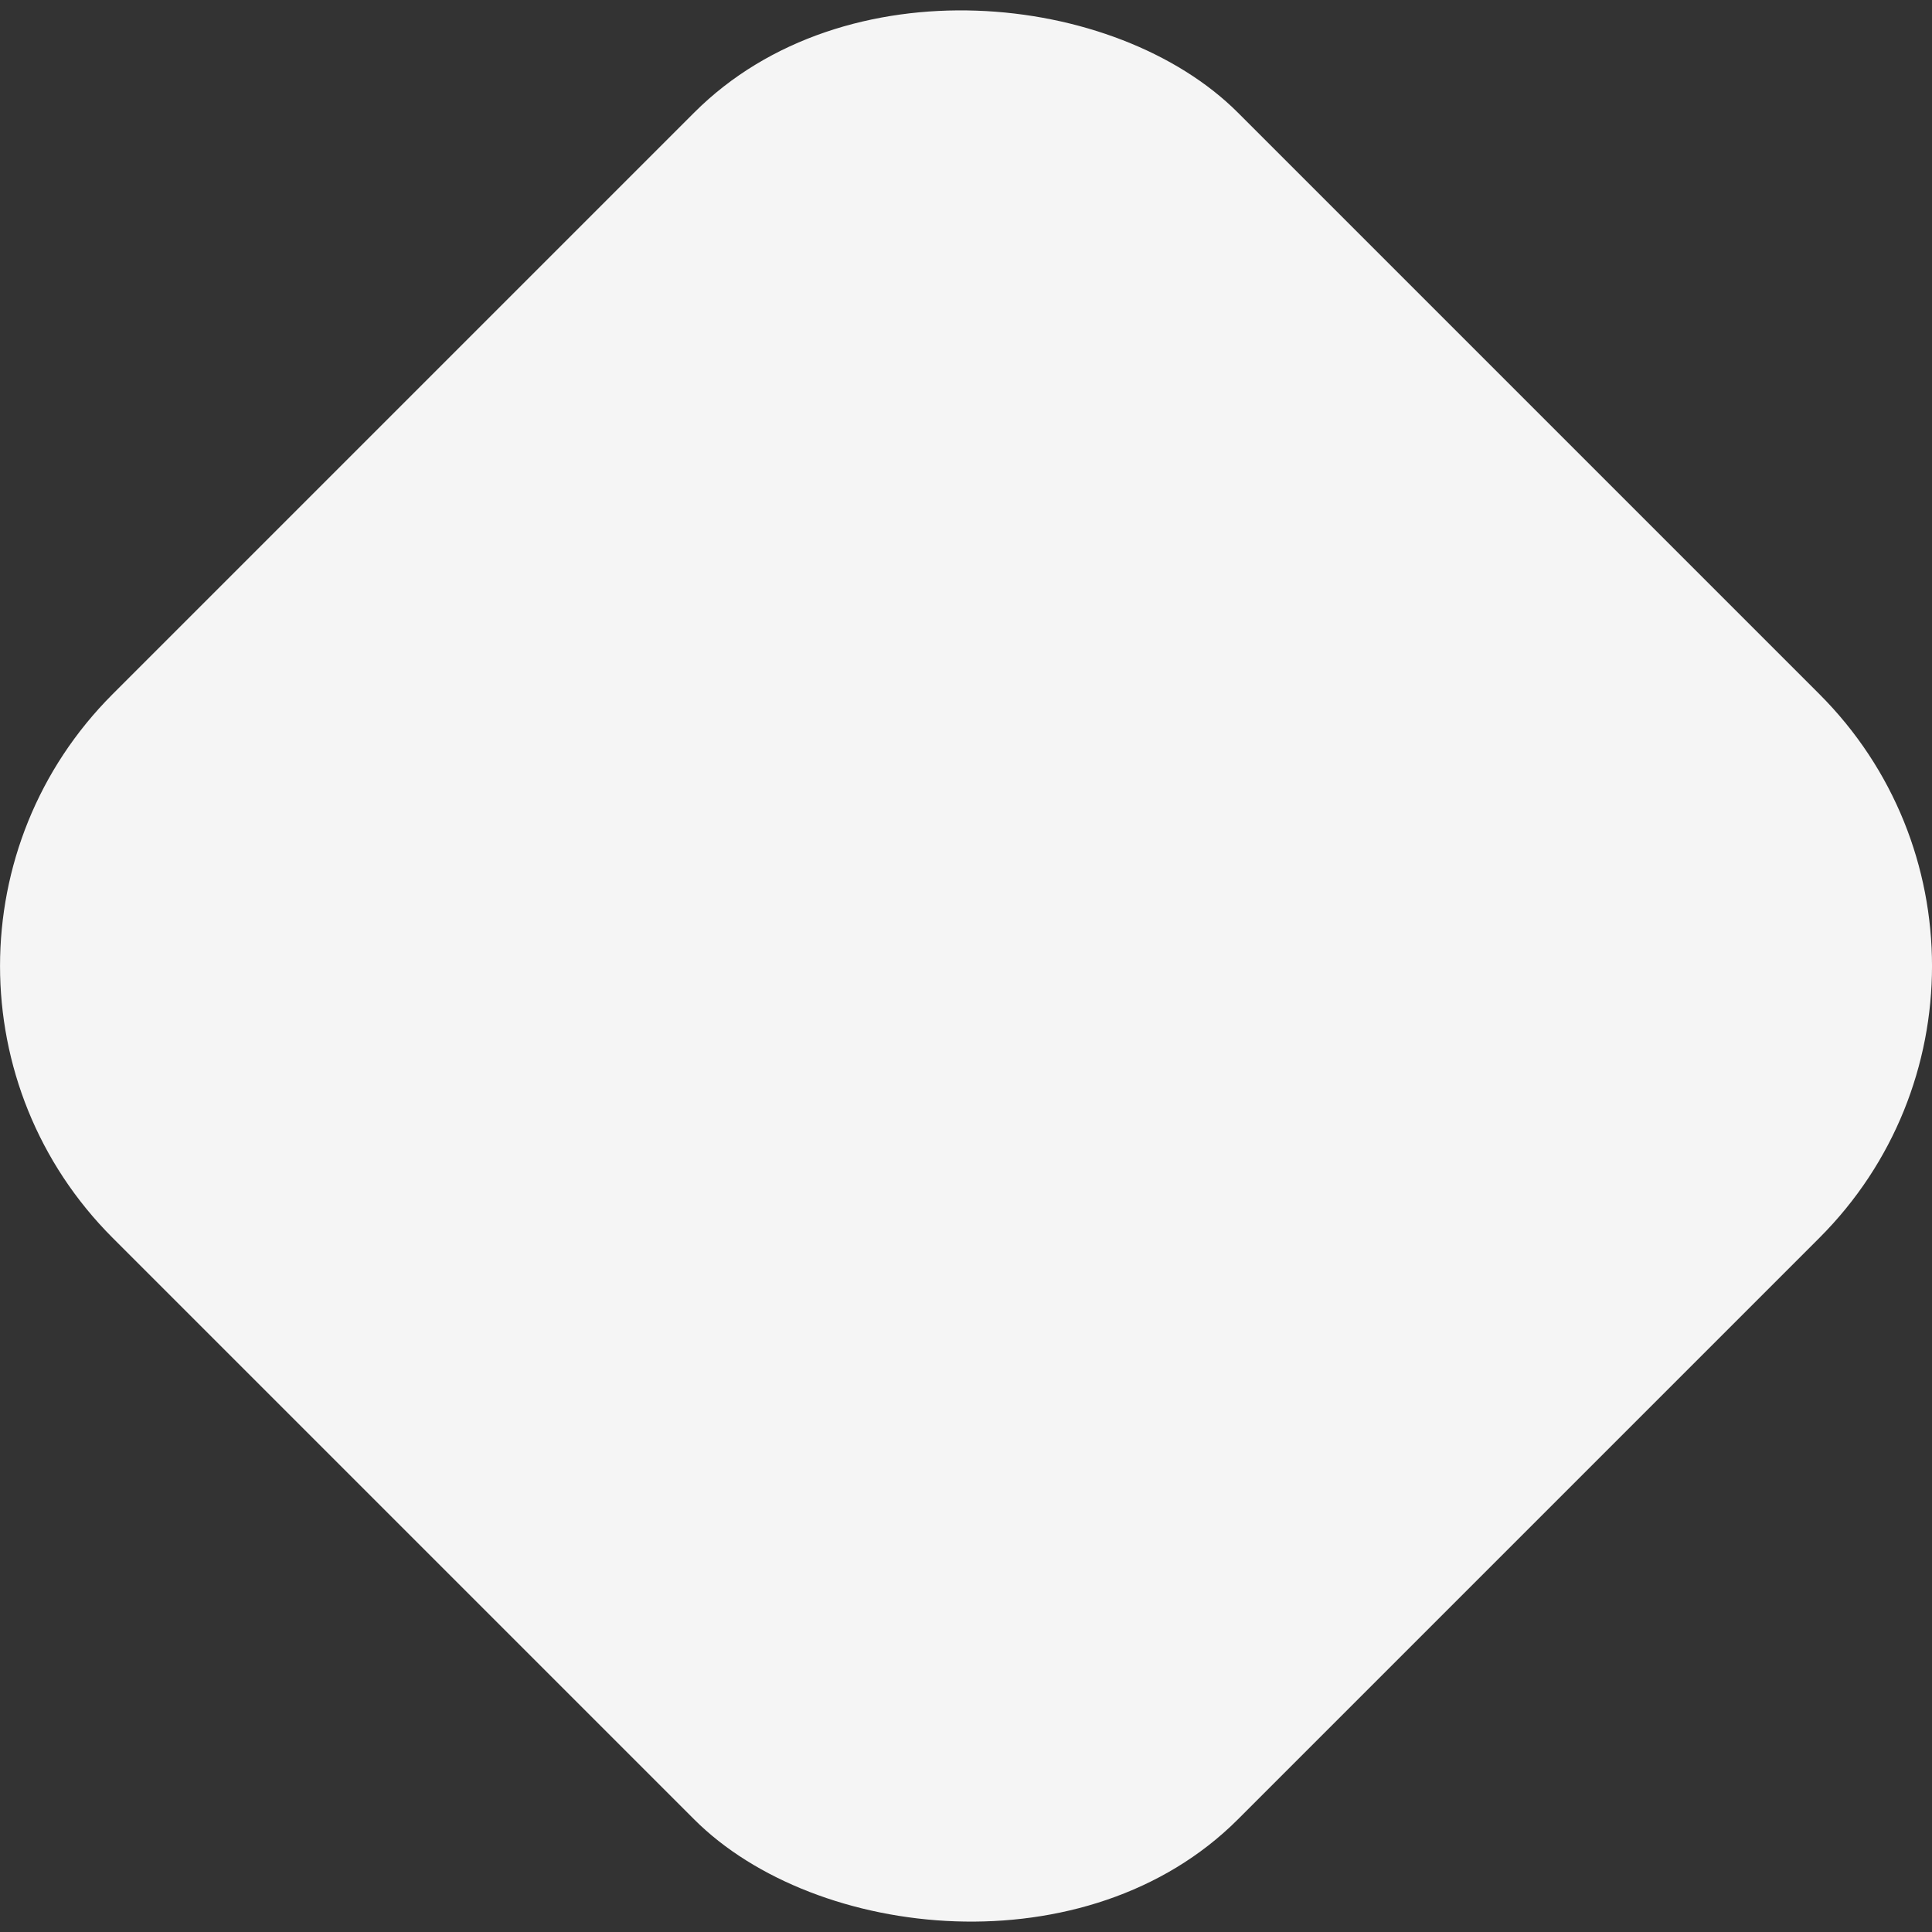 <?xml version="1.0" encoding="UTF-8"?>
<svg id="Layer_2" data-name="Layer 2" xmlns="http://www.w3.org/2000/svg" viewBox="0 0 391.48 391.48">
  <rect x="0" y="0" width="391.48" height="391.48" fill="#333333" stroke="none"/>
  <defs>
    <style>
      .cls-1 {
        fill: #f5f5f5;
      }
    </style>
  </defs>
  <g id="Layer_1-2" data-name="Layer 1">
    <rect class="cls-1" x="34.52" y="34.52" width="322.45" height="322.45" rx="77.9" ry="77.9" transform="translate(-81.08 195.74) rotate(-45)"/>
  </g>
</svg>